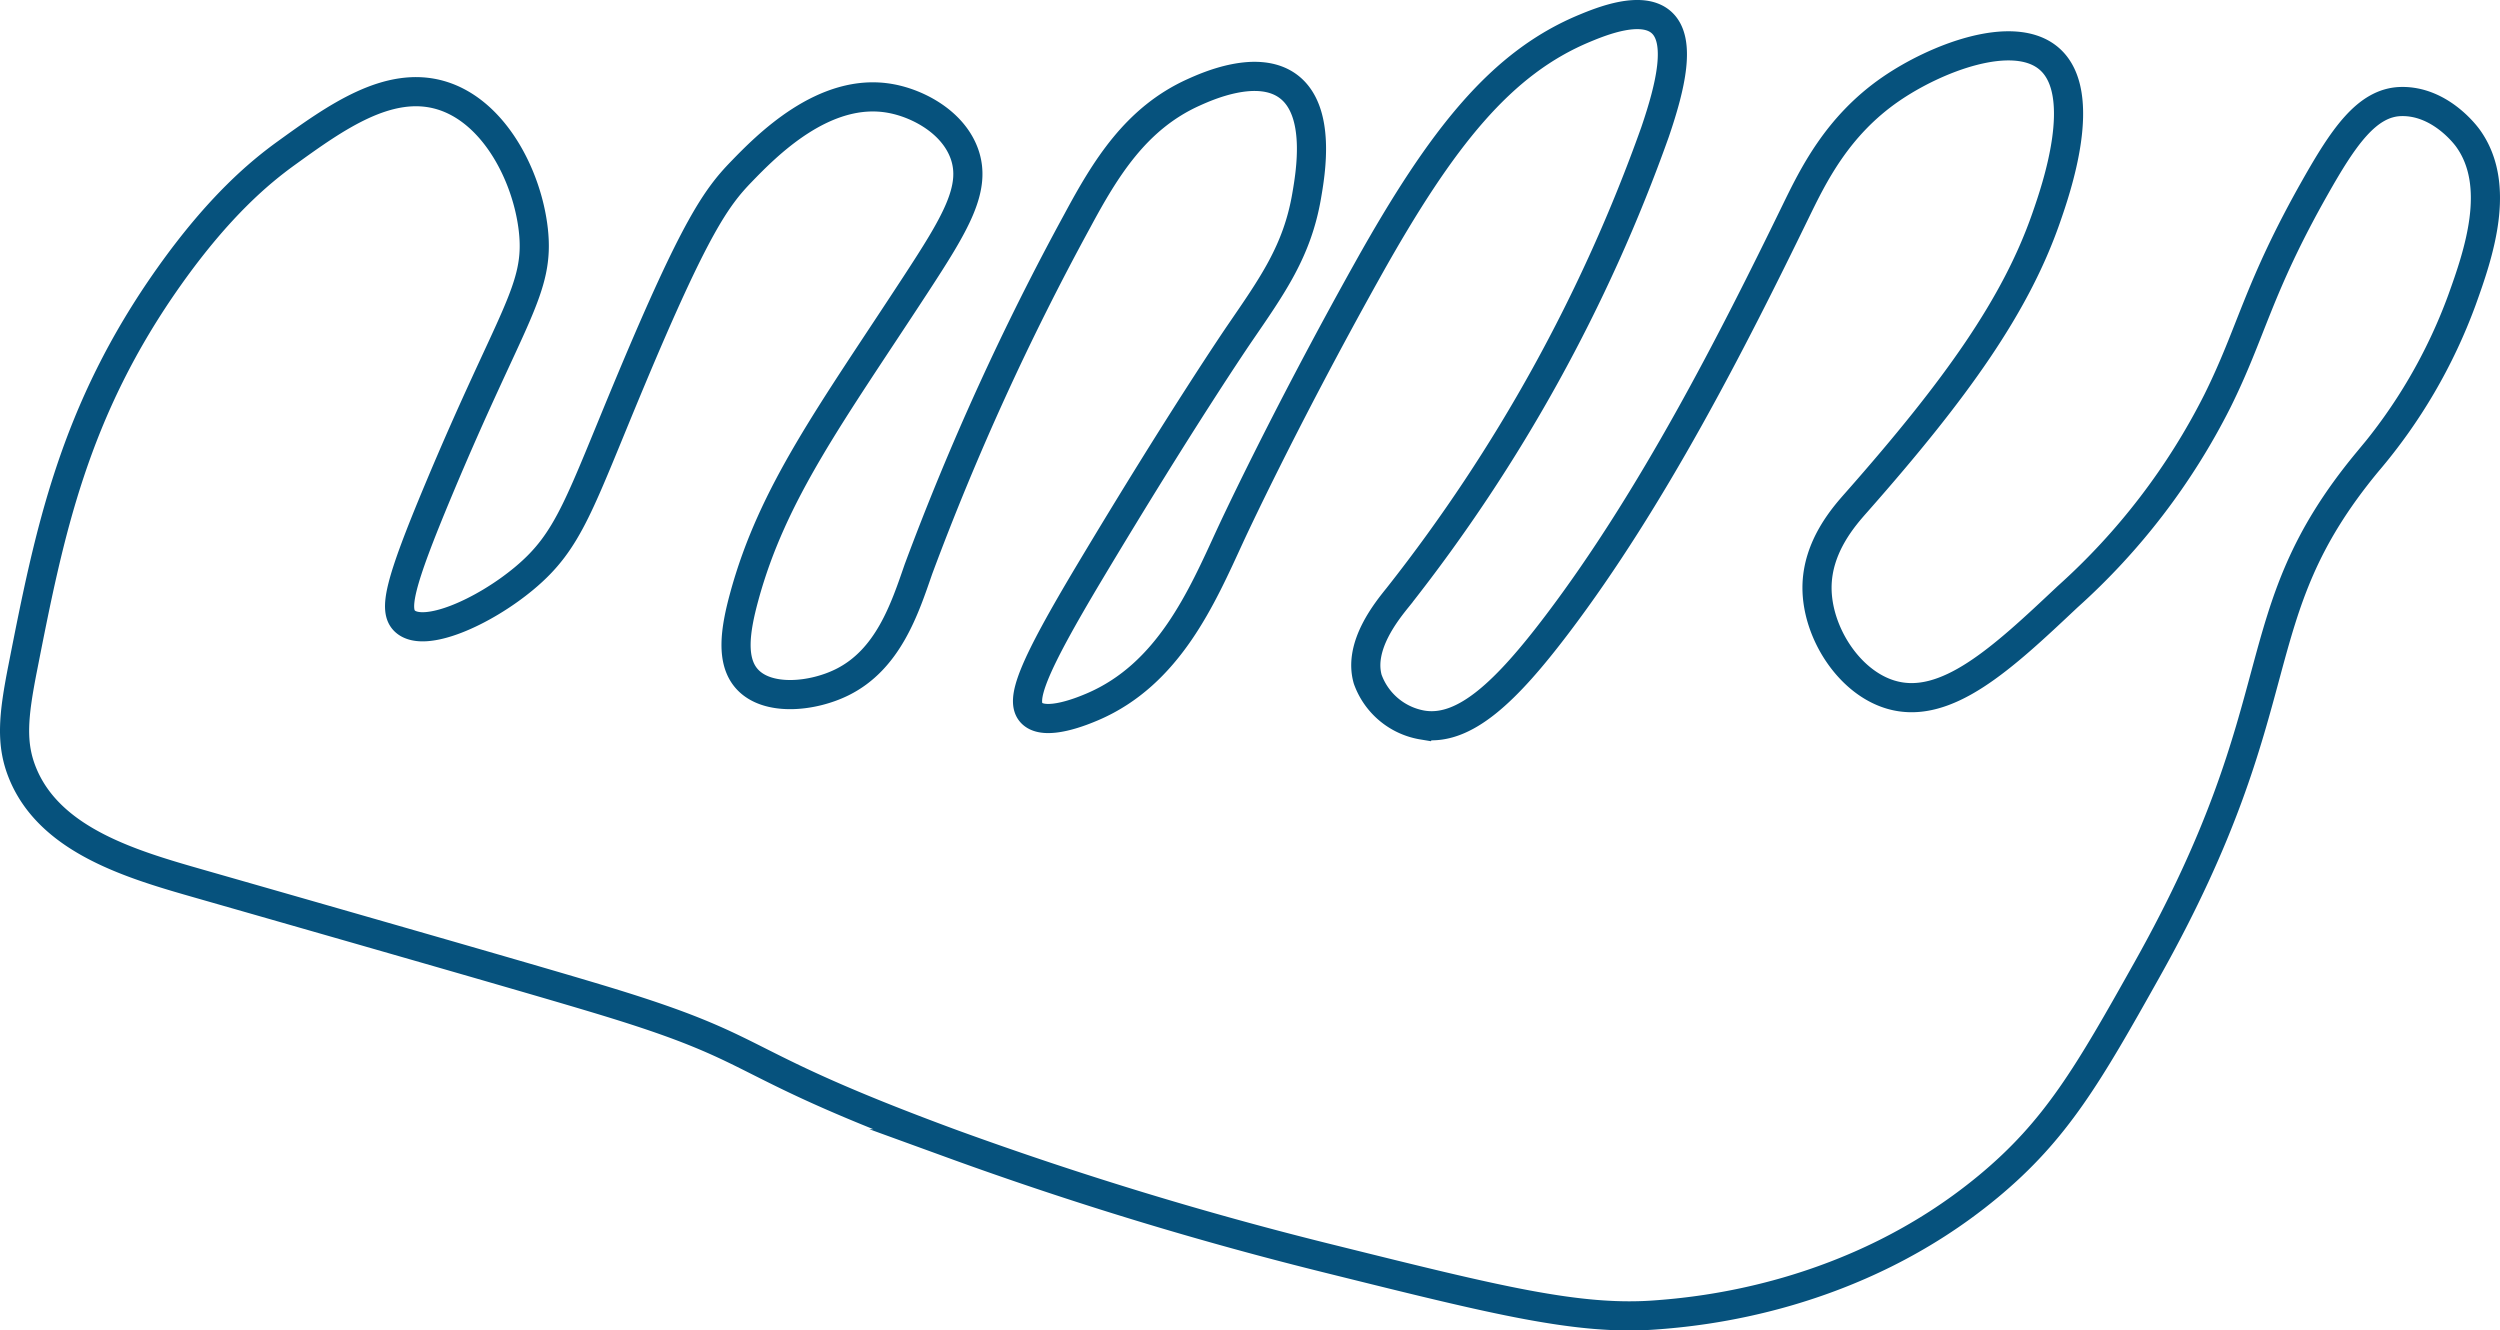 <?xml version="1.0" encoding="UTF-8"?> <svg xmlns="http://www.w3.org/2000/svg" viewBox="0 0 257.299 136.931"> <defs> <style> .cls-1 { fill: none; stroke: #06527d; stroke-miterlimit: 10; stroke-width: 3px; } </style> </defs> <title>1Ресурс 73</title> <g id="Слой_2" data-name="Слой 2"> <g id="Слой_1-2" data-name="Слой 1"> <path class="cls-1" d="M17.458,28.386c-9.921,13.964-12.4,26.54-15.1,40.263-1,5.058-1.28,7.929,0,11.009,2.88,6.929,11.355,9.353,18.247,11.324,32.188,9.215,39.467,11.346,43.409,12.583,15.132,4.748,11.515,5.873,33.972,14.154a382.354,382.354,0,0,0,39.32,11.955c16.753,4.161,25.131,6.242,33.029,5.661,4.517-.332,20.408-1.715,34.284-13.211,7.016-5.814,10.315-11.552,16.357-22.333,15.744-28.08,9.4-36.183,22.651-52.218A54.741,54.741,0,0,0,253.375,30.9c1.7-4.717,4.146-11.793.628-16.672-.215-.3-2.886-3.889-6.919-3.777-3.5.1-5.92,3.711-8.806,8.809-5.914,10.44-6.517,14.876-10.068,22.021A68.37,68.37,0,0,1,212.8,61.415c-6.663,6.275-12.526,11.8-18.243,10.065-4.3-1.3-7.56-6.429-7.55-11.009.009-4.279,2.867-7.422,4.089-8.809,10.3-11.68,16.366-20.24,19.5-29.252,1.009-2.9,4.442-12.767.315-16.356-3.645-3.174-11.661-.1-16.356,3.145-5.5,3.805-7.96,8.906-9.753,12.58-6.513,13.376-14.729,29.533-24.534,42.466-5.2,6.863-9.516,11.055-13.839,10.38a7.27,7.27,0,0,1-5.664-4.717c-.984-3.436,1.974-7.038,3.146-8.493A168.5,168.5,0,0,0,170.334,13.6c1.612-4.72,2.749-9.484.627-11.324-2.011-1.746-6.088-.106-7.862.631-8.553,3.549-14.66,11.115-22.336,24.85-8.843,15.829-14.154,27.365-14.154,27.365-2.927,6.357-6.326,14.264-14.154,17.616-.856.365-4.92,2.1-6.292.628-1.206-1.3.1-4.639,5.976-14.47,9.543-15.951,15.413-24.535,15.413-24.535,3.4-4.964,5.945-8.513,6.92-14.154.412-2.384,1.521-8.794-1.887-11.324-3.162-2.349-8.378.009-9.75.628-5.9,2.664-9.034,7.772-11.955,13.21A275.111,275.111,0,0,0,94.524,58.581c-1.4,4.043-3.1,9.291-7.863,11.64C83.6,71.733,79,72.189,76.908,69.908c-1.715-1.871-1.253-5.038-.312-8.493,2.911-10.706,8.968-18.843,17.615-32.086,4.121-6.31,6.329-9.946,5.033-13.526-1.162-3.208-4.692-5.132-7.551-5.66C84.83,8.868,78.826,15.063,76.28,17.69c-2.564,2.649-4.76,5.717-11.324,21.392-5.345,12.764-6.329,16.554-11.011,20.446C49.778,63,43.633,65.747,41.677,63.933c-1.2-1.125-.606-3.8,3.462-13.527,7.544-18.031,10.433-20.652,9.752-26.737-.621-5.551-4.008-12.183-9.437-13.842C39.984,8.159,34.467,12.148,29.41,15.8,26.755,17.724,22.578,21.179,17.458,28.386Z"></path> </g> </g> </svg> 